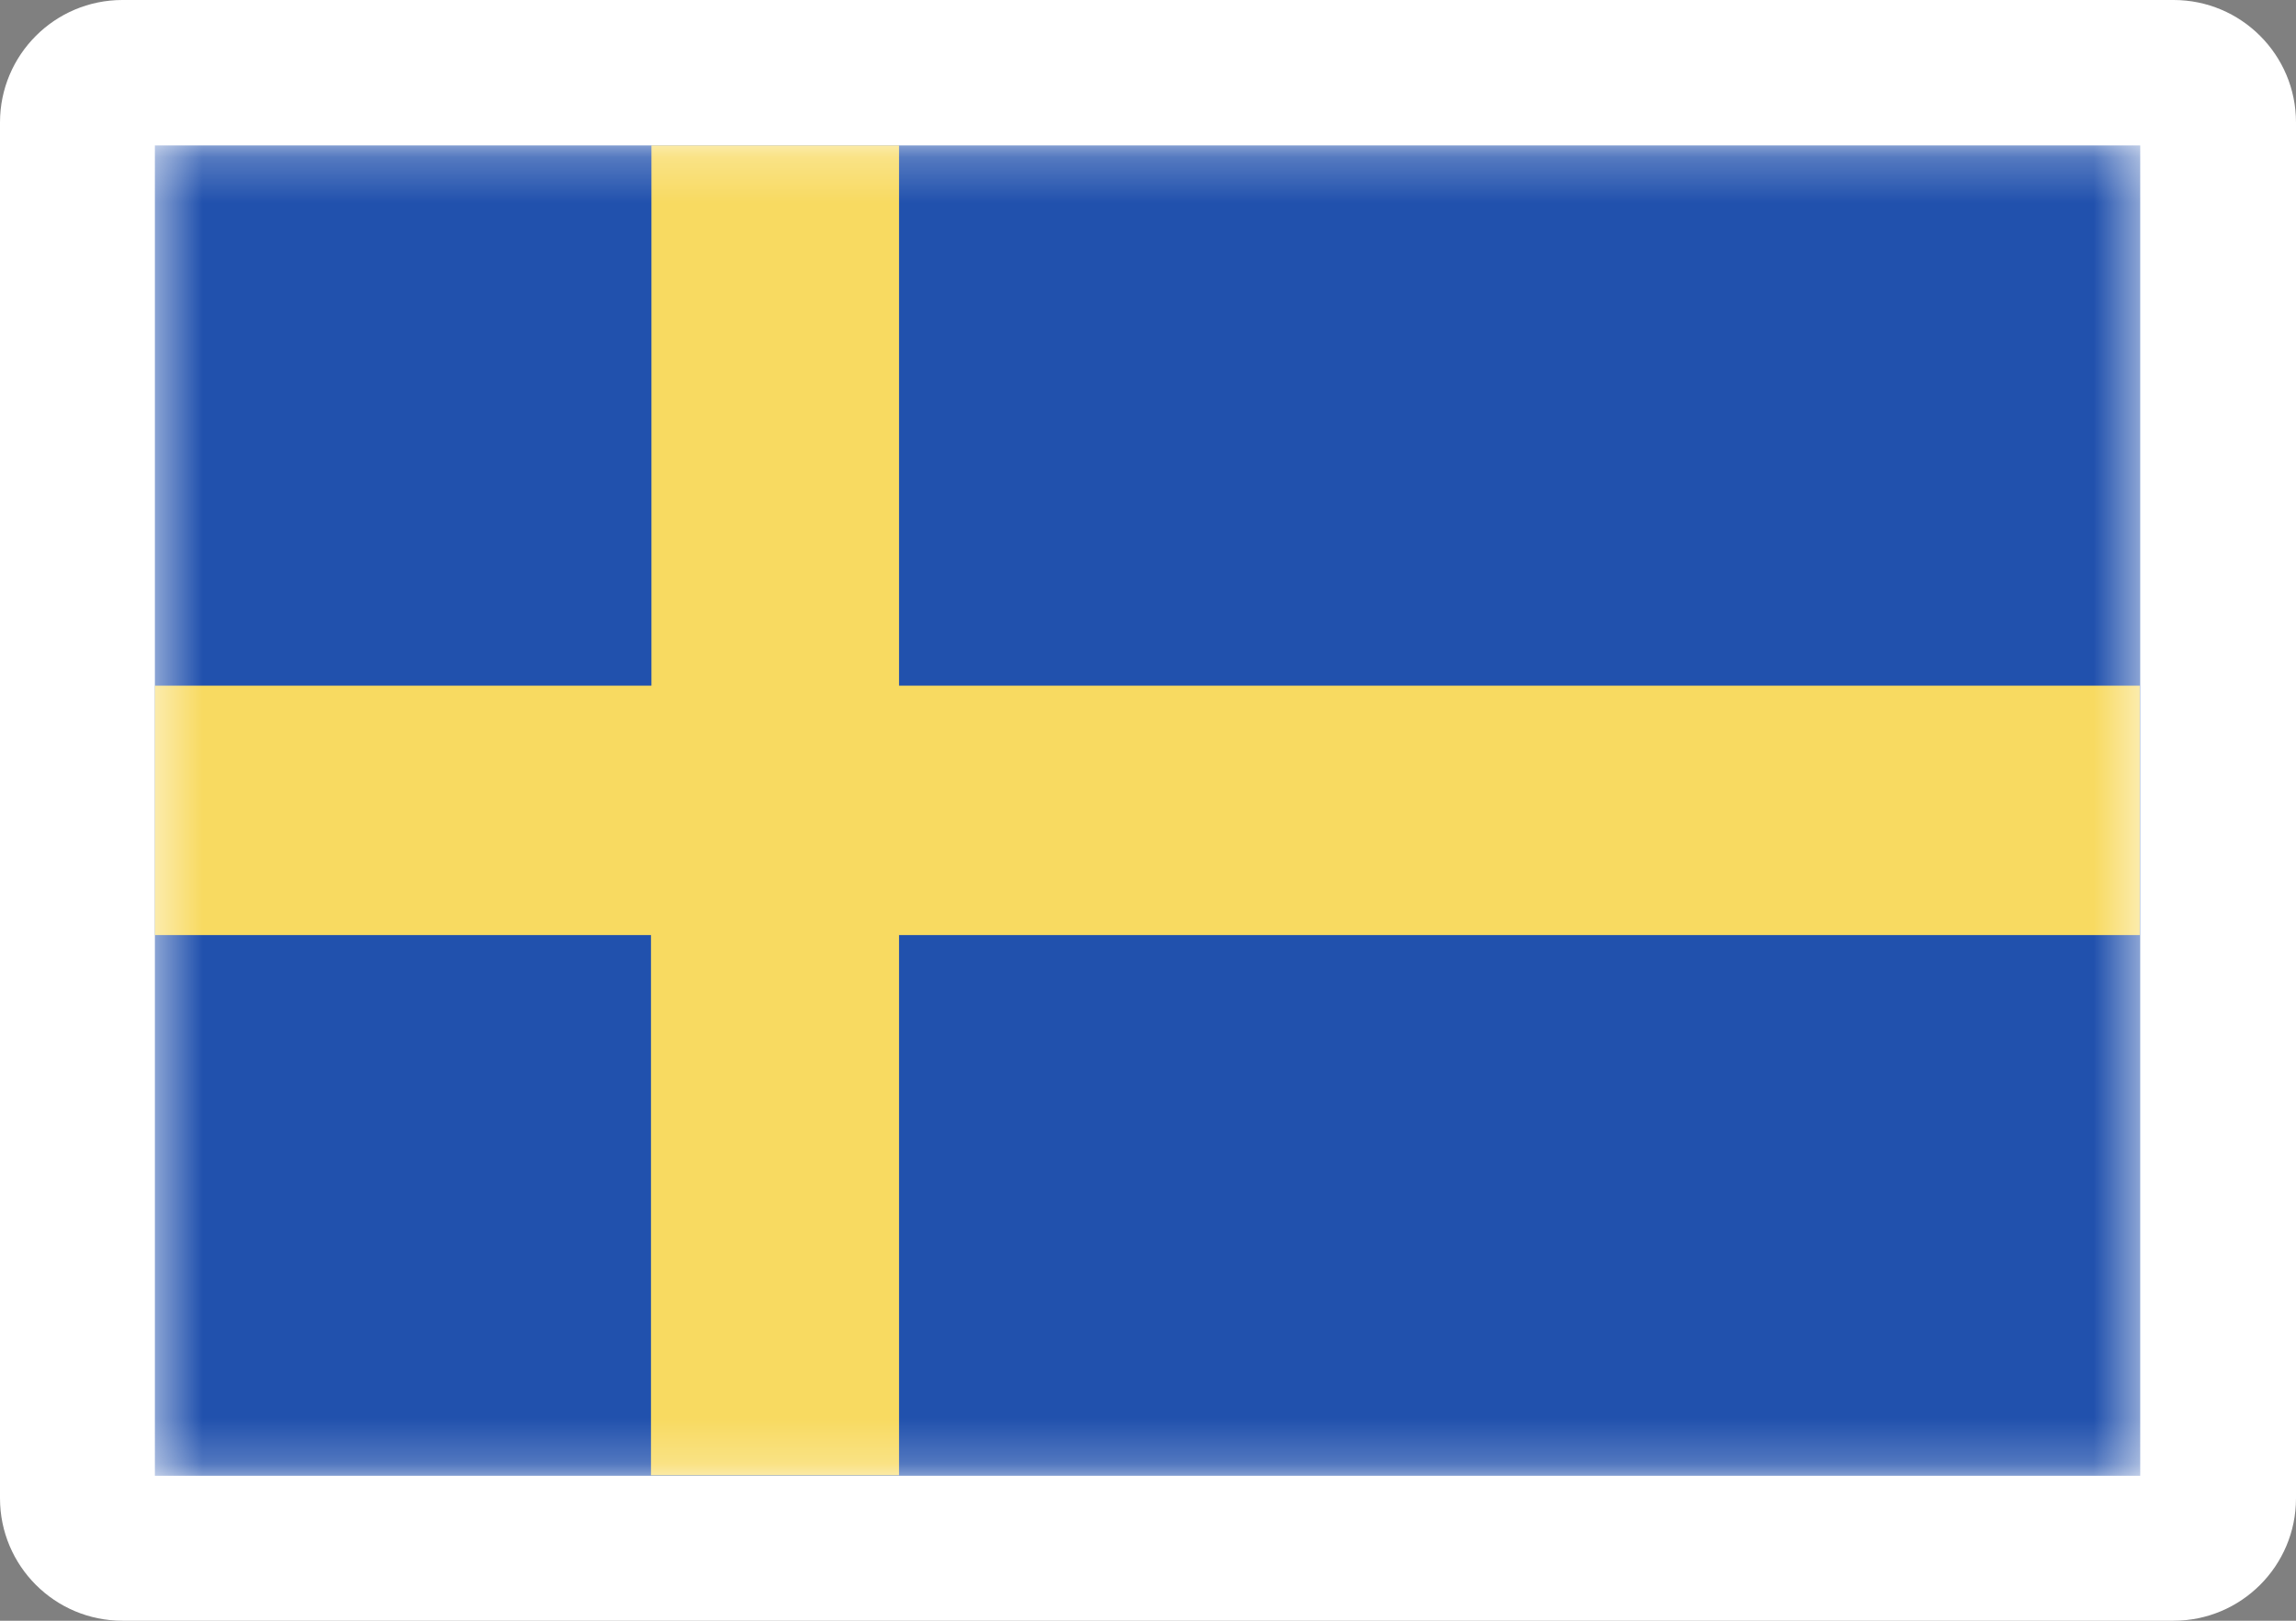 <?xml version="1.0" encoding="UTF-8"?>
<svg xmlns="http://www.w3.org/2000/svg" width="51" height="36" viewBox="0 0 51 36" fill="none">
  <rect x="0" y="0" width="51" height="36" fill="#808080" stroke="none"/>
  <g clip-path="url(#clip0_130_66)">
    <path d="M48.28 0H2.72C1.218 0 0 1.218 0 2.72V33.28C0 34.782 1.218 36 2.72 36H48.28C49.782 36 51 34.782 51 33.28V2.72C51 1.218 49.782 0 48.28 0Z" fill="white"></path>
    <mask id="mask0_130_66" style="mask-type:luminance" maskUnits="userSpaceOnUse" x="3" y="3" width="45" height="30">
      <path d="M47.54 3.23H3.44V32.78H47.54V3.23Z" fill="white"></path>
    </mask>
    <g mask="url(#mask0_130_66)">
      <path d="M3.44 3.23H47.54V32.78H3.44V3.23Z" fill="#2151AD"></path>
      <path d="M19.98 3.23H14.47V15.23H3.44V20.77H14.46V32.77H19.97V20.77H47.53V15.23H19.97V3.23H19.98Z" fill="#F8DA61"></path>
    </g>
  </g>
  <defs>
    <clipPath id="clip0_130_66">
      <rect width="51" height="36" fill="white"></rect>
    </clipPath>
  </defs>
</svg>
